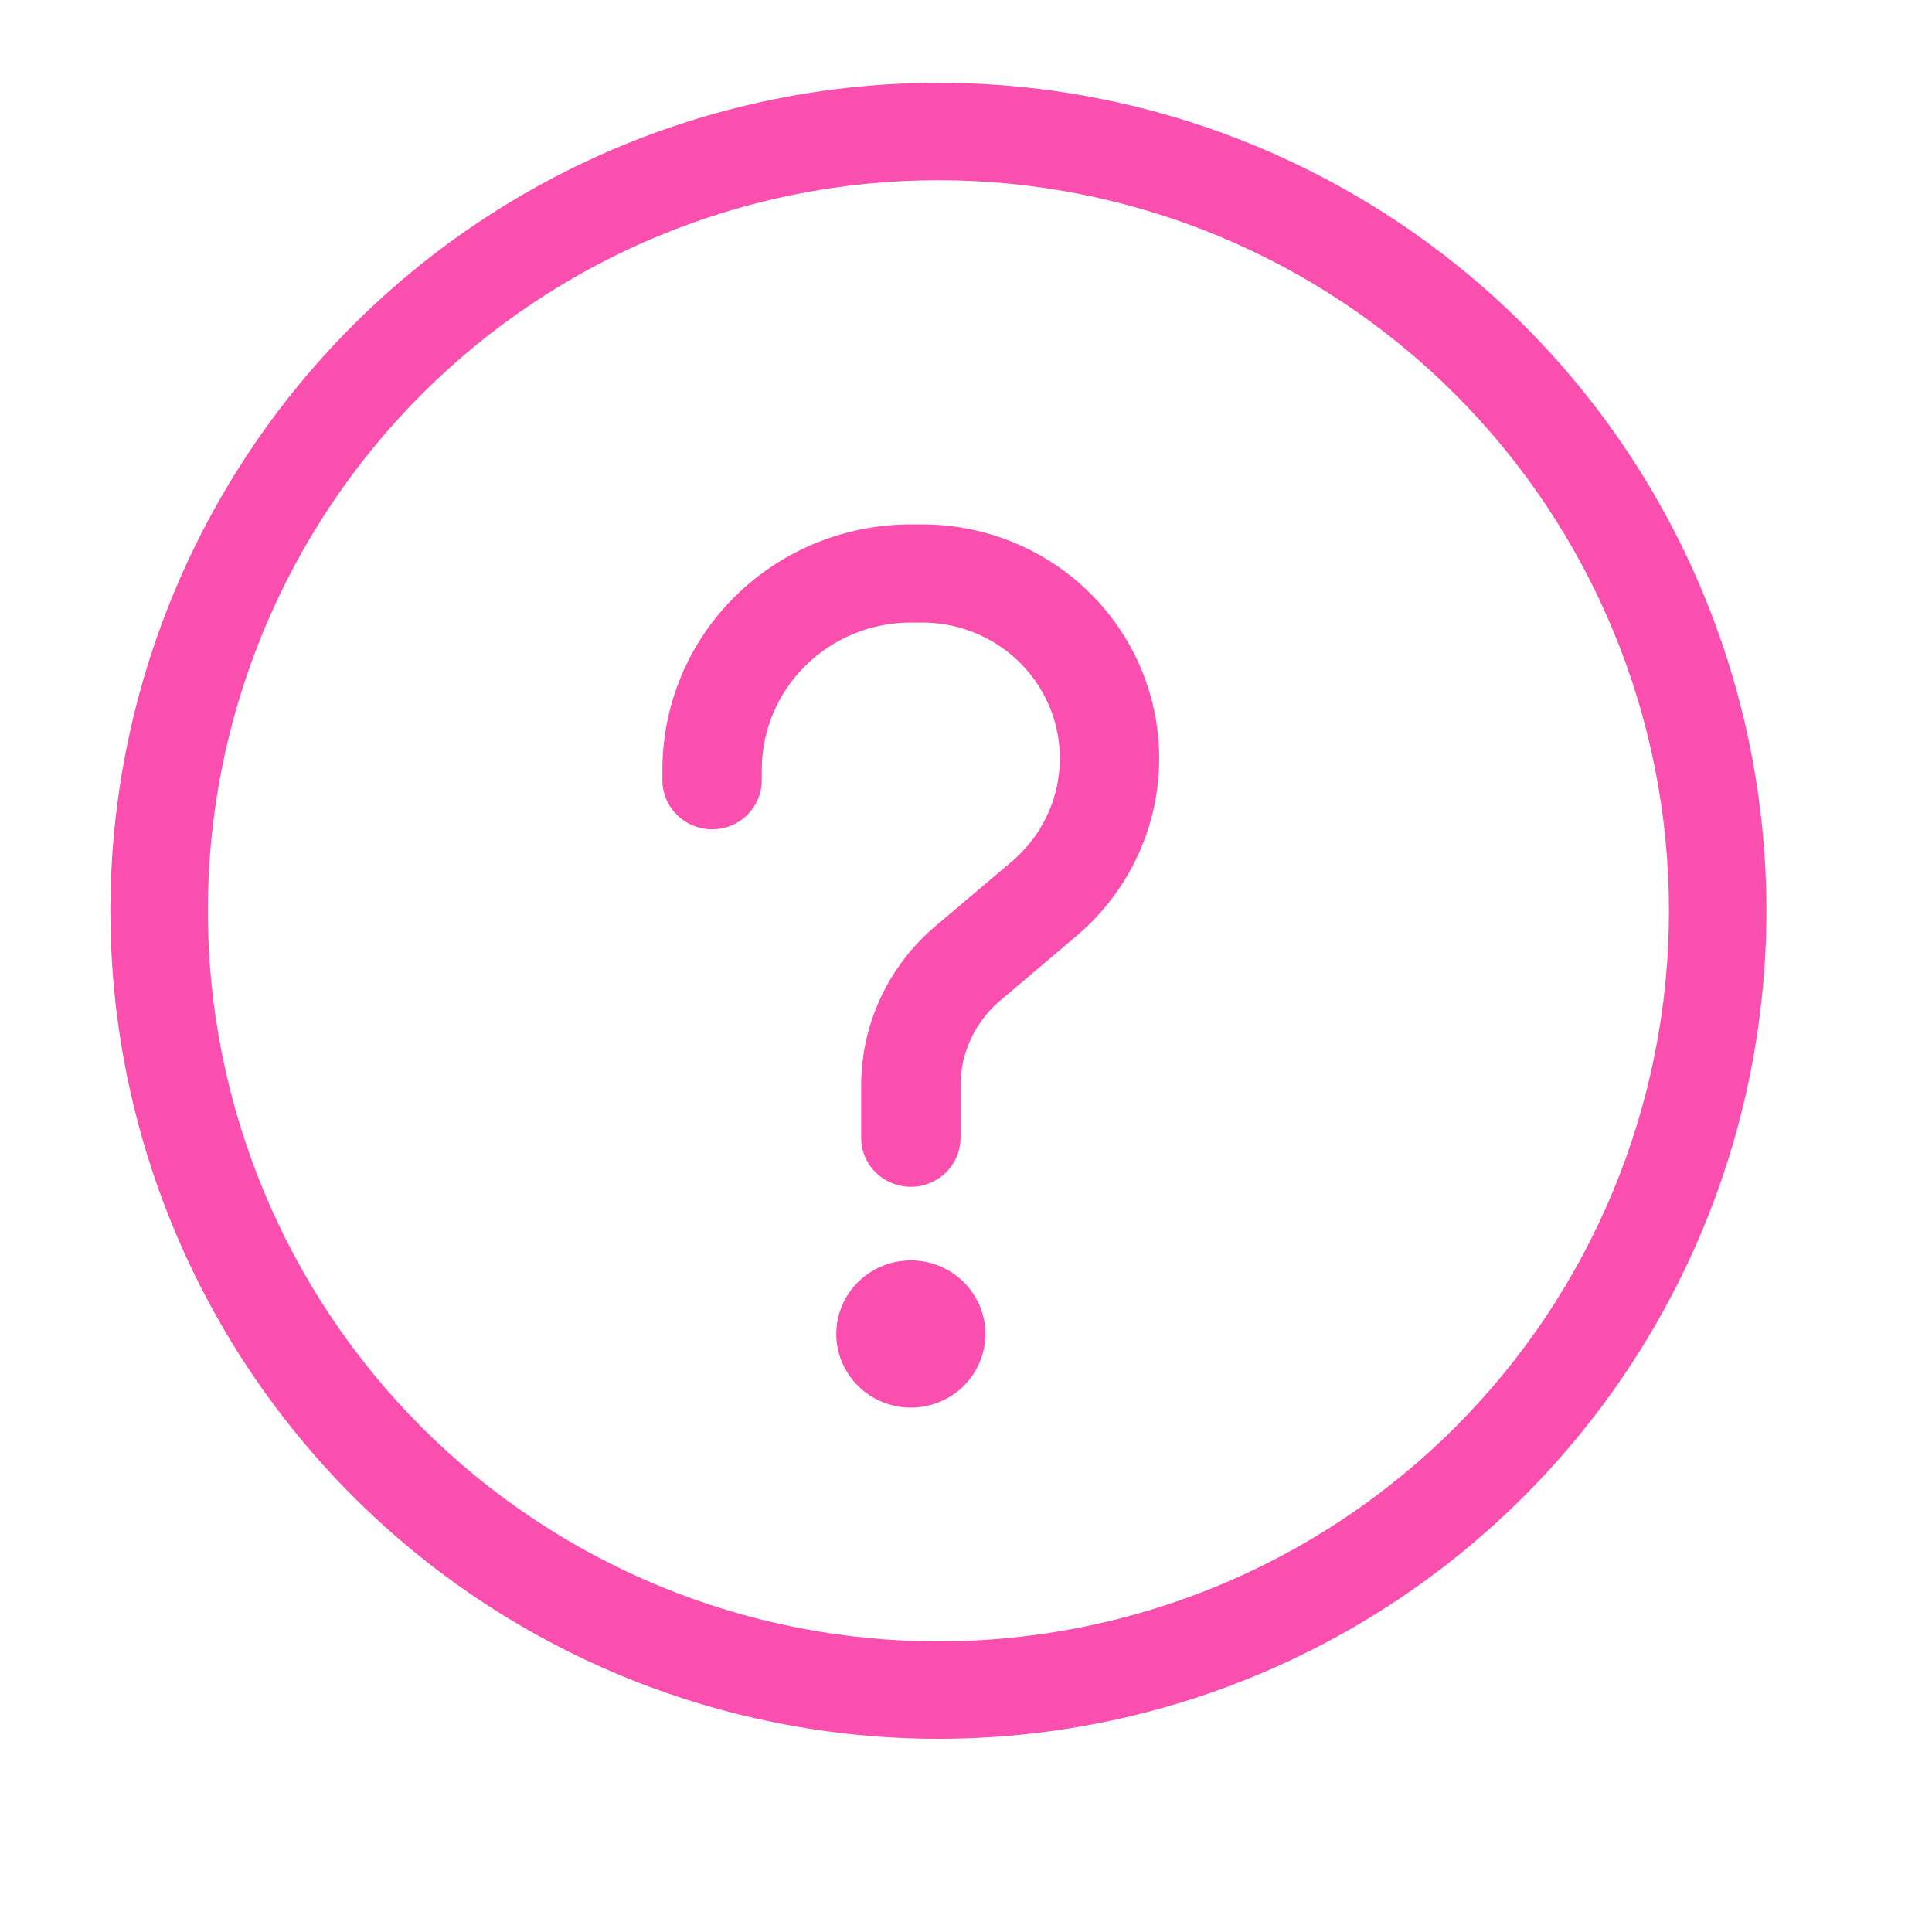 <svg width="35" height="35" viewBox="0 0 35 35" fill="none" xmlns="http://www.w3.org/2000/svg">
<path d="M16.501 11.278C15.784 11.278 15.098 11.559 14.591 12.059C14.085 12.559 13.8 13.237 13.8 13.944V14.135C13.8 14.37 13.705 14.597 13.537 14.763C13.368 14.93 13.139 15.024 12.9 15.024C12.661 15.024 12.432 14.93 12.264 14.763C12.095 14.597 12 14.37 12 14.135V13.944C12 12.766 12.474 11.635 13.318 10.802C14.162 9.968 15.307 9.5 16.501 9.5H16.709C17.586 9.5 18.442 9.766 19.161 10.26C19.88 10.755 20.429 11.455 20.733 12.267C21.037 13.079 21.083 13.963 20.863 14.801C20.643 15.639 20.169 16.39 19.503 16.954L18.116 18.129C17.892 18.319 17.712 18.555 17.589 18.819C17.465 19.084 17.401 19.372 17.401 19.664V20.611C17.401 20.847 17.306 21.073 17.137 21.24C16.968 21.406 16.739 21.5 16.501 21.5C16.262 21.5 16.033 21.406 15.864 21.24C15.695 21.073 15.601 20.847 15.601 20.611V19.664C15.601 18.554 16.092 17.502 16.944 16.78L18.33 15.607C18.716 15.28 18.992 14.843 19.12 14.357C19.248 13.87 19.222 13.357 19.046 12.885C18.869 12.414 18.551 12.007 18.133 11.72C17.715 11.432 17.218 11.278 16.709 11.278H16.501ZM16.501 25.5C16.859 25.5 17.202 25.36 17.455 25.11C17.709 24.859 17.851 24.52 17.851 24.167C17.851 23.813 17.709 23.474 17.455 23.224C17.202 22.974 16.859 22.833 16.501 22.833C16.143 22.833 15.799 22.974 15.546 23.224C15.293 23.474 15.15 23.813 15.15 24.167C15.15 24.52 15.293 24.859 15.546 25.11C15.799 25.36 16.143 25.5 16.501 25.5Z" fill="#FB4FAF"/>
<path d="M2 16.5C2 12.522 3.58 8.706 6.393 5.893C9.206 3.08 13.022 1.5 17 1.5C20.978 1.5 24.794 3.08 27.607 5.893C30.42 8.706 32 12.522 32 16.5C32 20.478 30.42 24.294 27.607 27.107C24.794 29.92 20.978 31.5 17 31.5C13.022 31.5 9.206 29.92 6.393 27.107C3.58 24.294 2 20.478 2 16.5ZM17 3.265C13.49 3.265 10.123 4.659 7.641 7.141C5.159 9.623 3.765 12.99 3.765 16.5C3.765 20.01 5.159 23.377 7.641 25.859C10.123 28.341 13.49 29.735 17 29.735C20.51 29.735 23.877 28.341 26.359 25.859C28.841 23.377 30.235 20.01 30.235 16.5C30.235 12.99 28.841 9.623 26.359 7.141C23.877 4.659 20.51 3.265 17 3.265Z" fill="#FB4FAF"/>
</svg>
